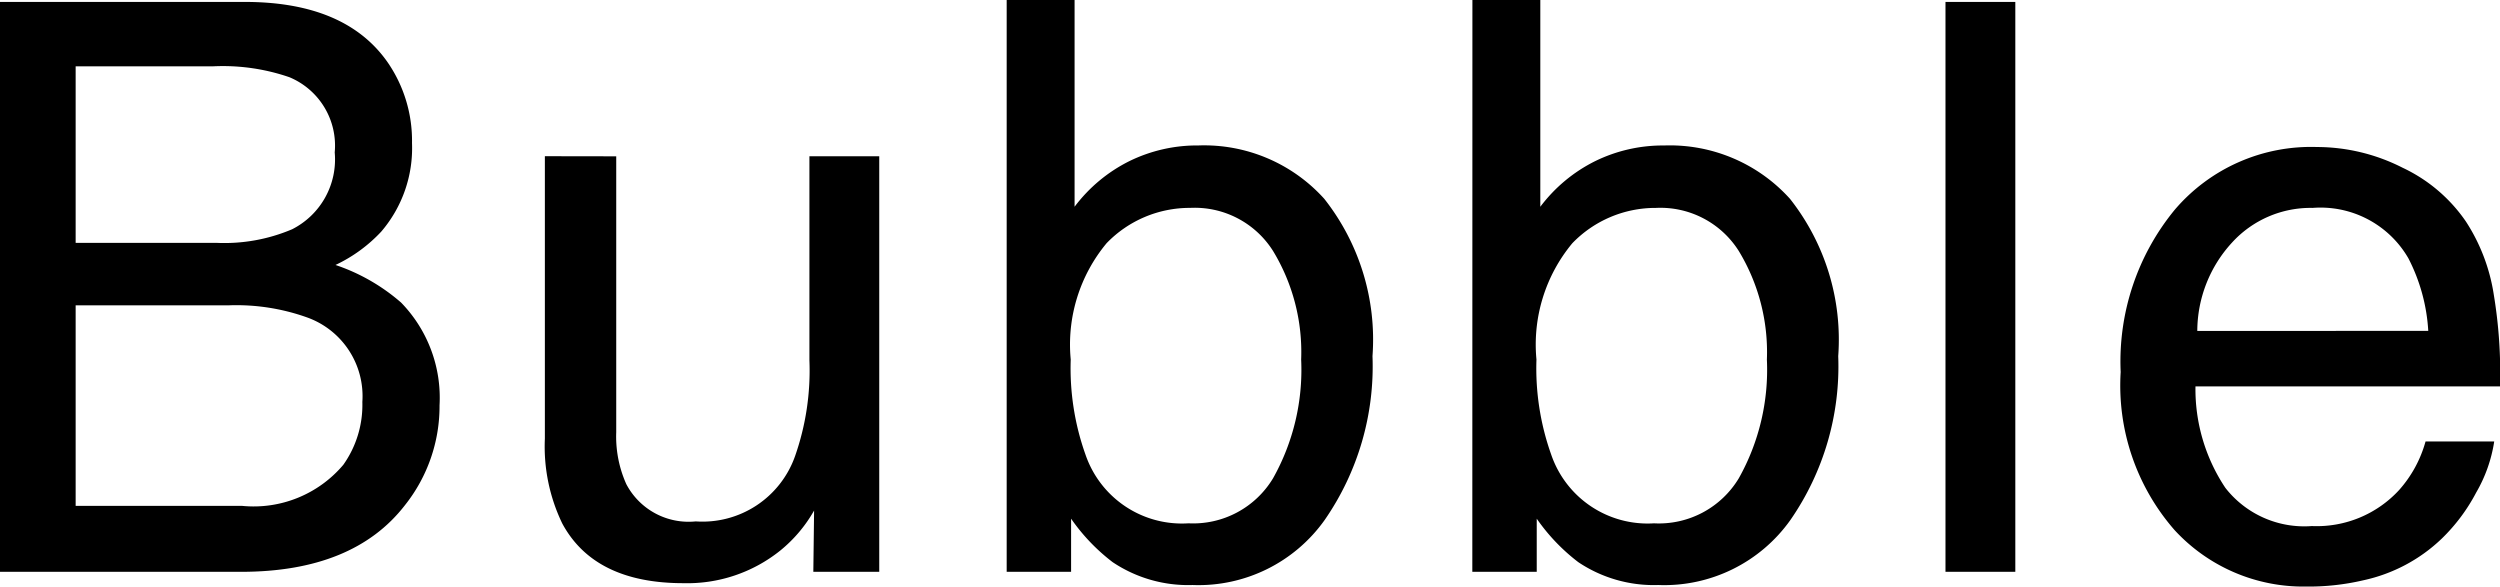<svg xmlns="http://www.w3.org/2000/svg" width="88.104" height="20.672" viewBox="0 0 88.104 20.672">
  <path id="パス_2289" data-name="パス 2289" d="M9.68-11.594a6.1,6.1,0,0,0,2.68-.479,2.757,2.757,0,0,0,1.5-2.707,2.609,2.609,0,0,0-1.6-2.652,7.19,7.19,0,0,0-2.68-.383H4.73v6.221Zm.916,9.27a4.138,4.138,0,0,0,3.568-1.449,3.649,3.649,0,0,0,.67-2.215,2.947,2.947,0,0,0-1.955-2.98,7.4,7.4,0,0,0-2.748-.424H4.73v7.068ZM2.064-20.084h8.627q3.527,0,5.018,2.105a4.866,4.866,0,0,1,.875,2.871A4.521,4.521,0,0,1,15.5-11.99a5.279,5.279,0,0,1-1.613,1.176A6.825,6.825,0,0,1,16.2-9.488a4.812,4.812,0,0,1,1.354,3.623,5.6,5.6,0,0,1-1.217,3.514Q14.52,0,10.555,0H2.064Zm21.717,5.441v9.721a4.1,4.1,0,0,0,.355,1.832,2.48,2.48,0,0,0,2.447,1.313,3.459,3.459,0,0,0,3.5-2.3,9.113,9.113,0,0,0,.506-3.377v-7.191h2.461V0H30.727l.027-2.16A4.964,4.964,0,0,1,29.565-.752,5.234,5.234,0,0,1,26.147.4Q23.016.4,21.881-1.7a6.23,6.23,0,0,1-.615-2.994v-9.953Zm13.76-5.51h2.393v7.287a5.457,5.457,0,0,1,1.928-1.606,5.42,5.42,0,0,1,2.434-.554,5.7,5.7,0,0,1,4.437,1.88,8.008,8.008,0,0,1,1.7,5.544,9.508,9.508,0,0,1-1.682,5.77A5.455,5.455,0,0,1,44.09.465a4.777,4.777,0,0,1-2.816-.807,6.8,6.8,0,0,1-1.463-1.531V0h-2.27Zm6.4,18.443a3.288,3.288,0,0,0,2.987-1.586,7.809,7.809,0,0,0,.991-4.184,6.867,6.867,0,0,0-.991-3.828,3.264,3.264,0,0,0-2.919-1.518,4.072,4.072,0,0,0-2.946,1.244,5.587,5.587,0,0,0-1.265,4.1,9.065,9.065,0,0,0,.52,3.35A3.59,3.59,0,0,0,43.94-1.709ZM53.954-20.152h2.393v7.287a5.457,5.457,0,0,1,1.928-1.606,5.42,5.42,0,0,1,2.434-.554,5.7,5.7,0,0,1,4.437,1.88,8.008,8.008,0,0,1,1.7,5.544,9.508,9.508,0,0,1-1.682,5.77A5.455,5.455,0,0,1,60.5.465a4.777,4.777,0,0,1-2.816-.807,6.8,6.8,0,0,1-1.463-1.531V0h-2.27Zm6.4,18.443a3.288,3.288,0,0,0,2.987-1.586,7.809,7.809,0,0,0,.991-4.184,6.867,6.867,0,0,0-.991-3.828,3.264,3.264,0,0,0-2.919-1.518,4.072,4.072,0,0,0-2.946,1.244,5.587,5.587,0,0,0-1.265,4.1,9.065,9.065,0,0,0,.52,3.35A3.59,3.59,0,0,0,60.352-1.709ZM70.626-20.084h2.461V0H70.626Zm13.09,5.113a6.679,6.679,0,0,1,3.021.731,5.572,5.572,0,0,1,2.229,1.894,6.533,6.533,0,0,1,.984,2.584,16.906,16.906,0,0,1,.219,3.227H79.436A6.263,6.263,0,0,0,80.489-2.96a3.525,3.525,0,0,0,3.049,1.347,3.941,3.941,0,0,0,3.076-1.271,4.286,4.286,0,0,0,.93-1.709h2.42a5.1,5.1,0,0,1-.636,1.8,6.394,6.394,0,0,1-1.21,1.62A5.735,5.735,0,0,1,85.343.3a8.431,8.431,0,0,1-2.01.219A6.166,6.166,0,0,1,78.7-1.47a7.74,7.74,0,0,1-1.9-5.571,8.416,8.416,0,0,1,1.914-5.729A6.314,6.314,0,0,1,83.716-14.971Zm3.924,6.48a6.376,6.376,0,0,0-.7-2.557,3.574,3.574,0,0,0-3.377-1.777A3.743,3.743,0,0,0,80.721-11.6,4.622,4.622,0,0,0,79.5-8.49Z" transform="translate(-2.064 20.152)"/>
</svg>
